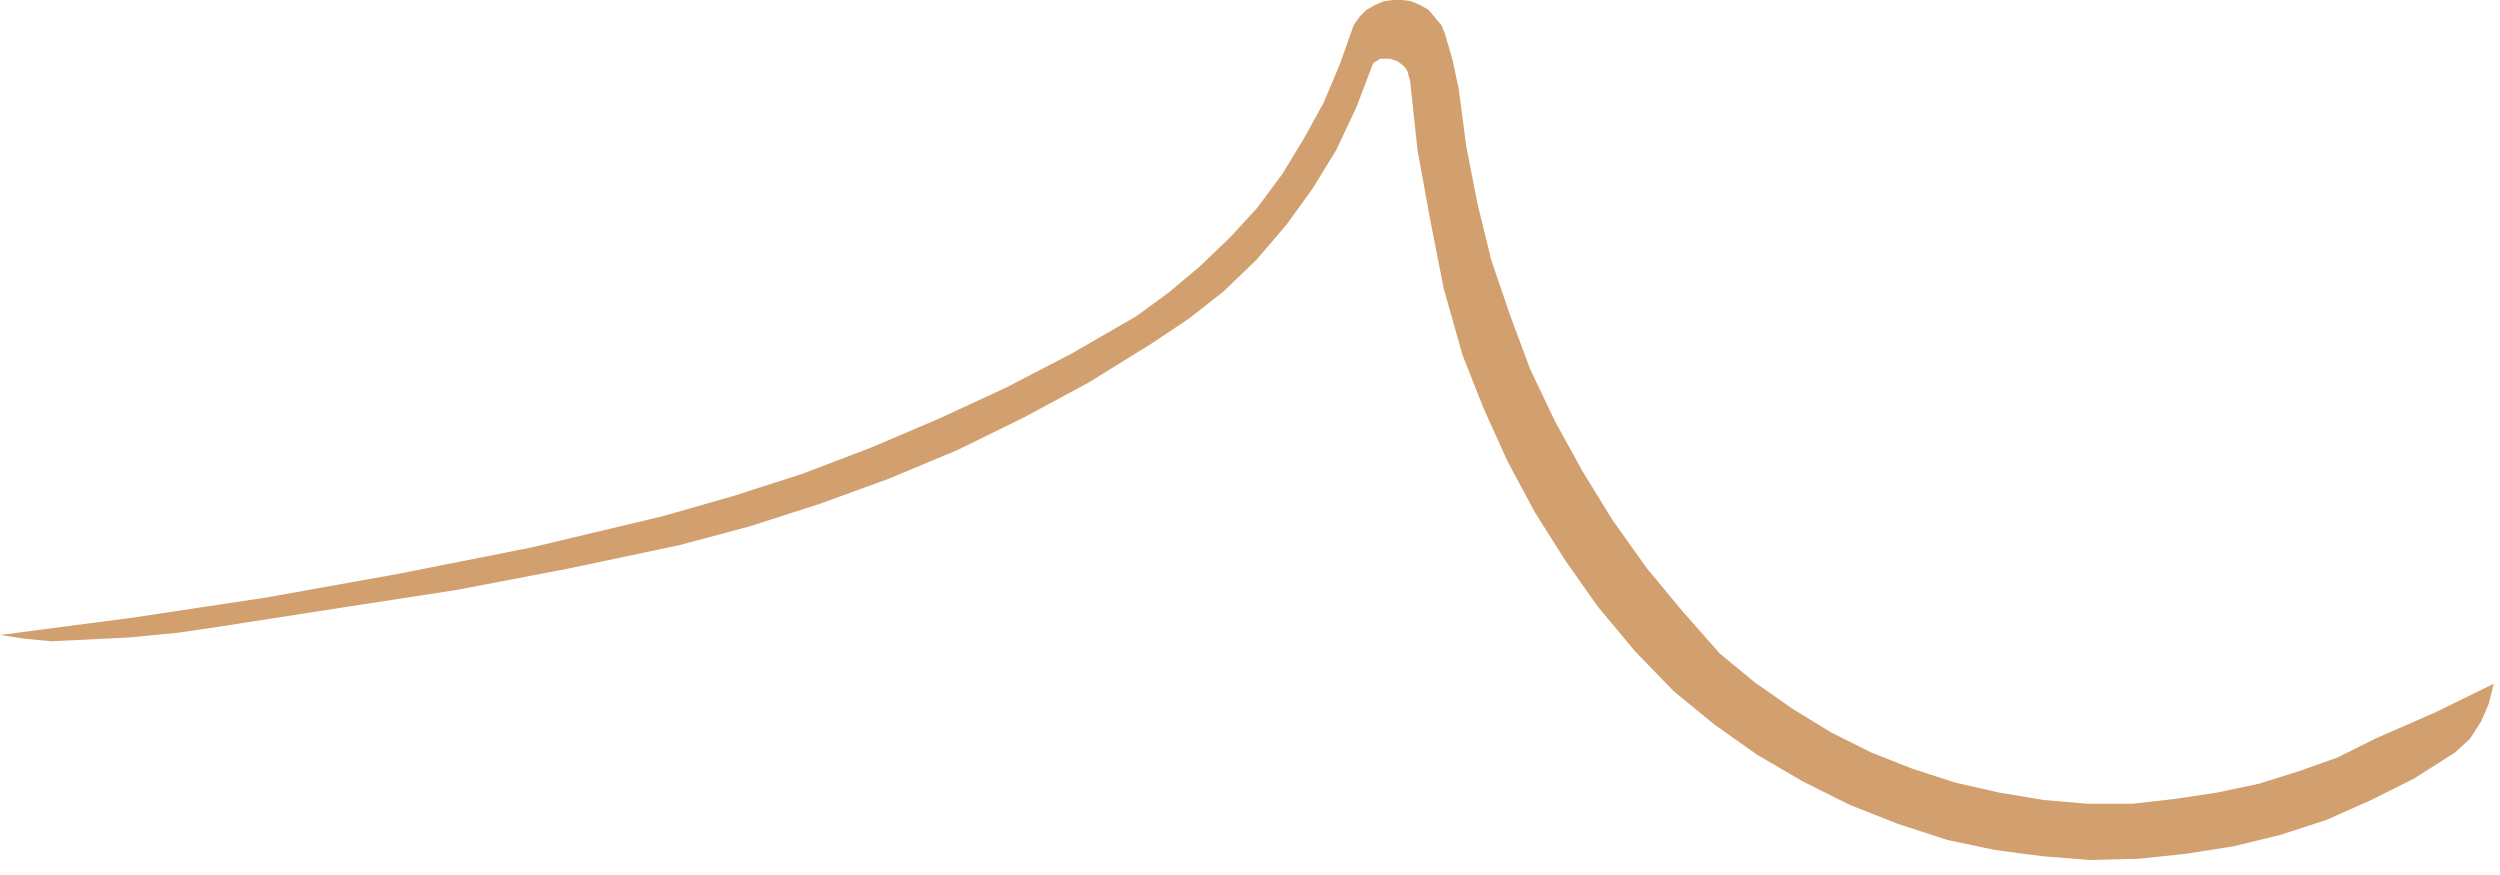 <svg version="1.2" xmlns="http://www.w3.org/2000/svg" viewBox="0 0 200 70" width="200" height="70">
	<title>New Project</title>
	<style>
		.s0 { fill: #d2a06e } 
	</style>
	<path id="Path 8" class="s0" d="m137.6 52.3l-3-3.4-2.9-3.5-2.7-3.8-2.4-3.9-2.2-4-2-4.2-1.6-4.3-1.5-4.4-1.1-4.5-0.9-4.6-0.6-4.6-0.5-2.3-0.6-2.1-0.3-0.7-0.5-0.6-0.5-0.6-0.7-0.4-0.7-0.3-0.7-0.1h-0.8l-0.7 0.1-0.7 0.3-0.7 0.4-0.5 0.5-0.5 0.7-1.1 3.1-1.3 3.1-1.6 2.9-1.7 2.8-2 2.7-2.2 2.4-2.4 2.3-2.5 2.1-2.6 1.9-5.2 3-5.2 2.7-5.4 2.5-5.4 2.3-5.5 2.1-5.6 1.8-5.6 1.6-10.5 2.5-10.6 2.1-10.6 1.9-10.6 1.6-10.7 1.4 2 0.3 2.1 0.2 2.1-0.1 4.1-0.2 4.1-0.4 4-0.6 9-1.4 9.1-1.4 8.9-1.7 9-1.9 5.6-1.5 5.6-1.8 5.5-2 5.5-2.3 5.3-2.6 5.2-2.8 5-3.1 3-2 2.8-2.2 2.6-2.5 2.4-2.8 2.1-2.9 1.9-3.1 1.6-3.4 1.3-3.4 0.1-0.2 0.2-0.1 0.3-0.2h0.2 0.2 0.4l0.3 0.1 0.3 0.1 0.4 0.3 0.2 0.2 0.2 0.3 0.1 0.4 0.1 0.3 0.6 5.6 1 5.5 1.1 5.6 1.5 5.3 1.7 4.3 1.9 4.2 2.2 4.1 2.4 3.8 2.6 3.7 3 3.6 3.1 3.2 3.3 2.7 3.4 2.4 3.6 2.1 3.8 1.9 3.8 1.5 4 1.3 3.8 0.8 3.8 0.5 3.8 0.3 3.9-0.1 3.8-0.4 3.8-0.6 3.7-0.9 3.7-1.2 3.6-1.6 3.4-1.7 3.3-2.1 1.2-1.1 0.9-1.4 0.6-1.4 0.4-1.6-4.7 2.3-4.8 2.1-3 1.5-3.1 1.1-3.2 1-3.3 0.7-3.3 0.5-3.5 0.4h-3.6l-3.5-0.3-3.6-0.6-3.5-0.8-3.4-1.1-3.3-1.3-3.2-1.6-3.1-1.9-3-2.1z"/>
</svg>